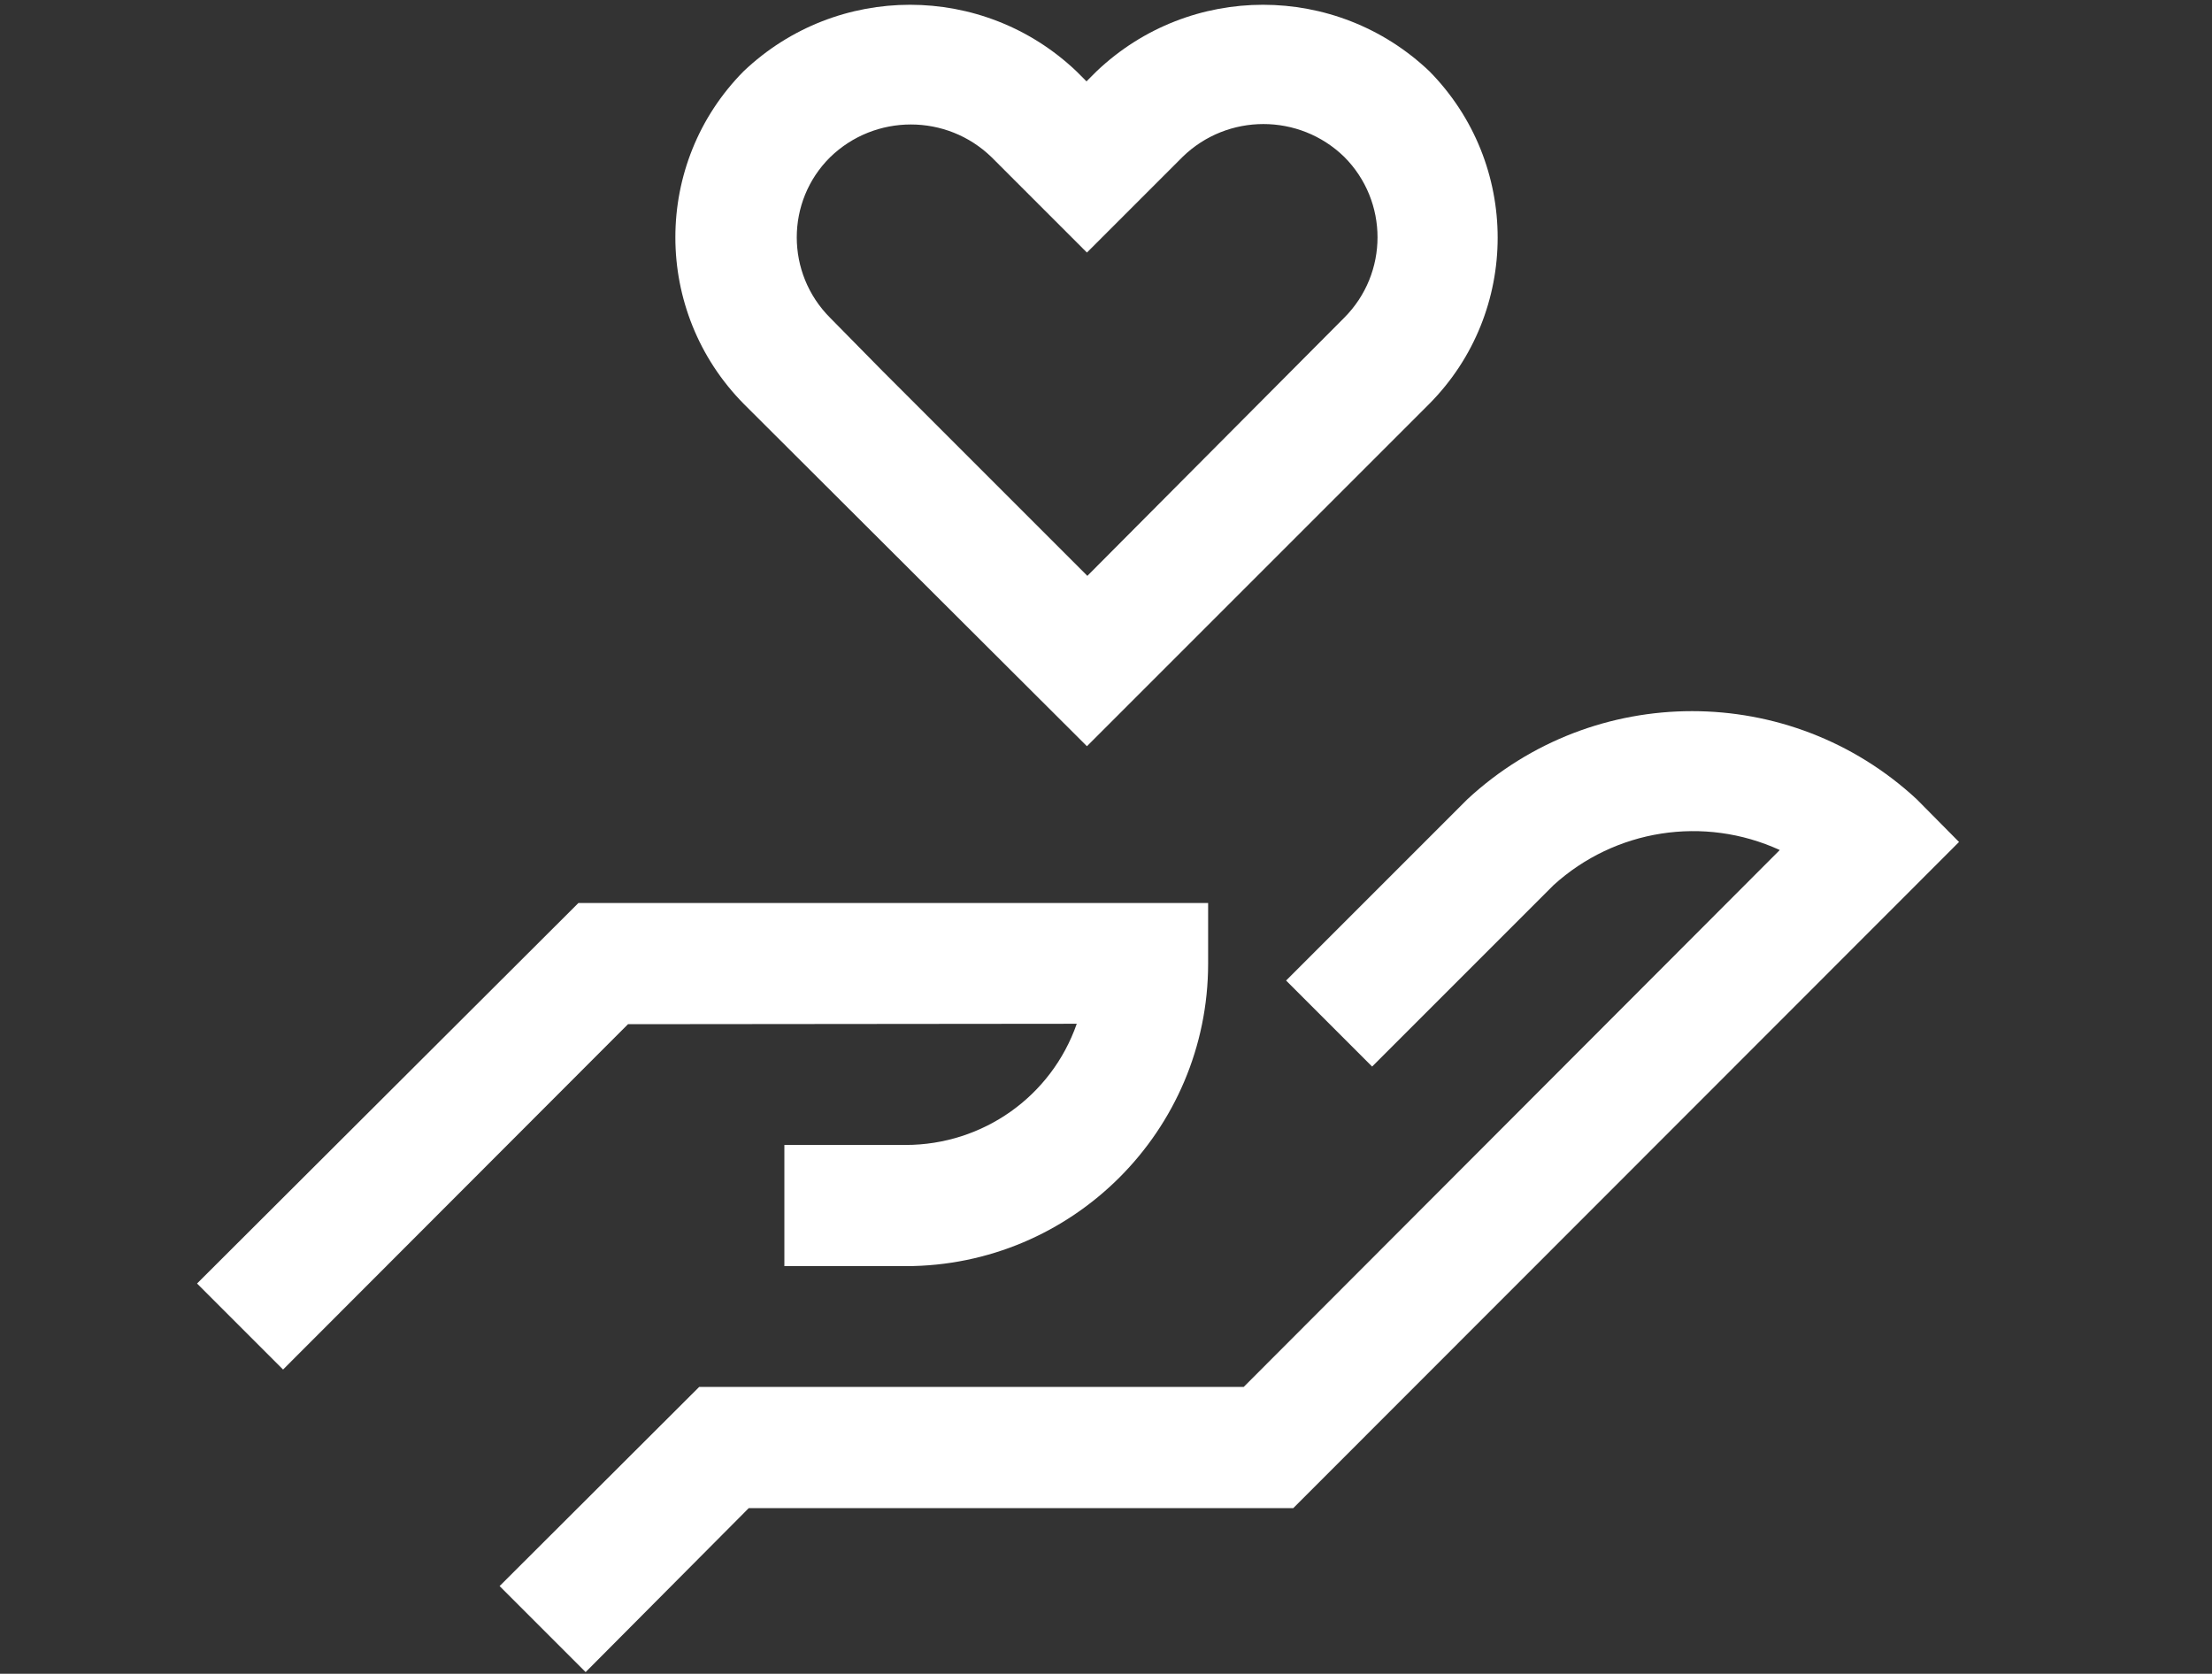 <?xml version="1.0" encoding="utf-8"?>
<svg id="Layer_1" data-name="Layer 1" xmlns="http://www.w3.org/2000/svg" viewBox="0 0 522 395">
<rect x="0" y="0" width="522" height="395" fill="#333333" stroke="none"/>
<style type="text/css">
	.st0{fill:#FFFFFF;}
</style>
<path class="st0" d="M148.2,241.7l-81.4,81.5l-20.3-20.3l90-89.8h148.6v14.3c0,39.4-32,71.4-71.4,71.4h-28.6v-28.6h28.6
	c18.2,0,34.4-11.4,40.4-28.6L148.2,241.7L148.2,241.7z"/>
<path class="st0" d="M176.7,355.9l-38.5,38.7l-20.3-20.3l47.1-47h128.5l126.5-126.7c-17.9-8.2-38.9-4.9-53.4,8.3l-42.8,42.8
	l-20.3-20.3l42.8-42.8c29.9-27.7,76.1-27.7,106,0l10,10.1L305.2,355.9L176.7,355.9L176.7,355.9z"/>
<path class="st0" d="M256.5,176.1l-81-80.8c-21.5-21.8-21.5-56.8,0-78.5c22-20.9,56.5-20.9,78.5,0l2.4,2.4l2.4-2.4
	c22-20.9,56.5-20.9,78.5,0c21.5,21.8,21.5,56.8,0,78.5L256.5,176.1z M195.9,75l12.4,12.6l48.3,48.3L317.2,75
	c10.5-10.5,10.5-27.5,0-38c0,0,0,0,0,0c-10.6-10.3-27.5-10.3-38.1,0l-22.6,22.6L234,37.1c-10.6-10.3-27.5-10.3-38.1,0
	C185.4,47.5,185.4,64.5,195.9,75L195.9,75L195.9,75z"/>
</svg>
